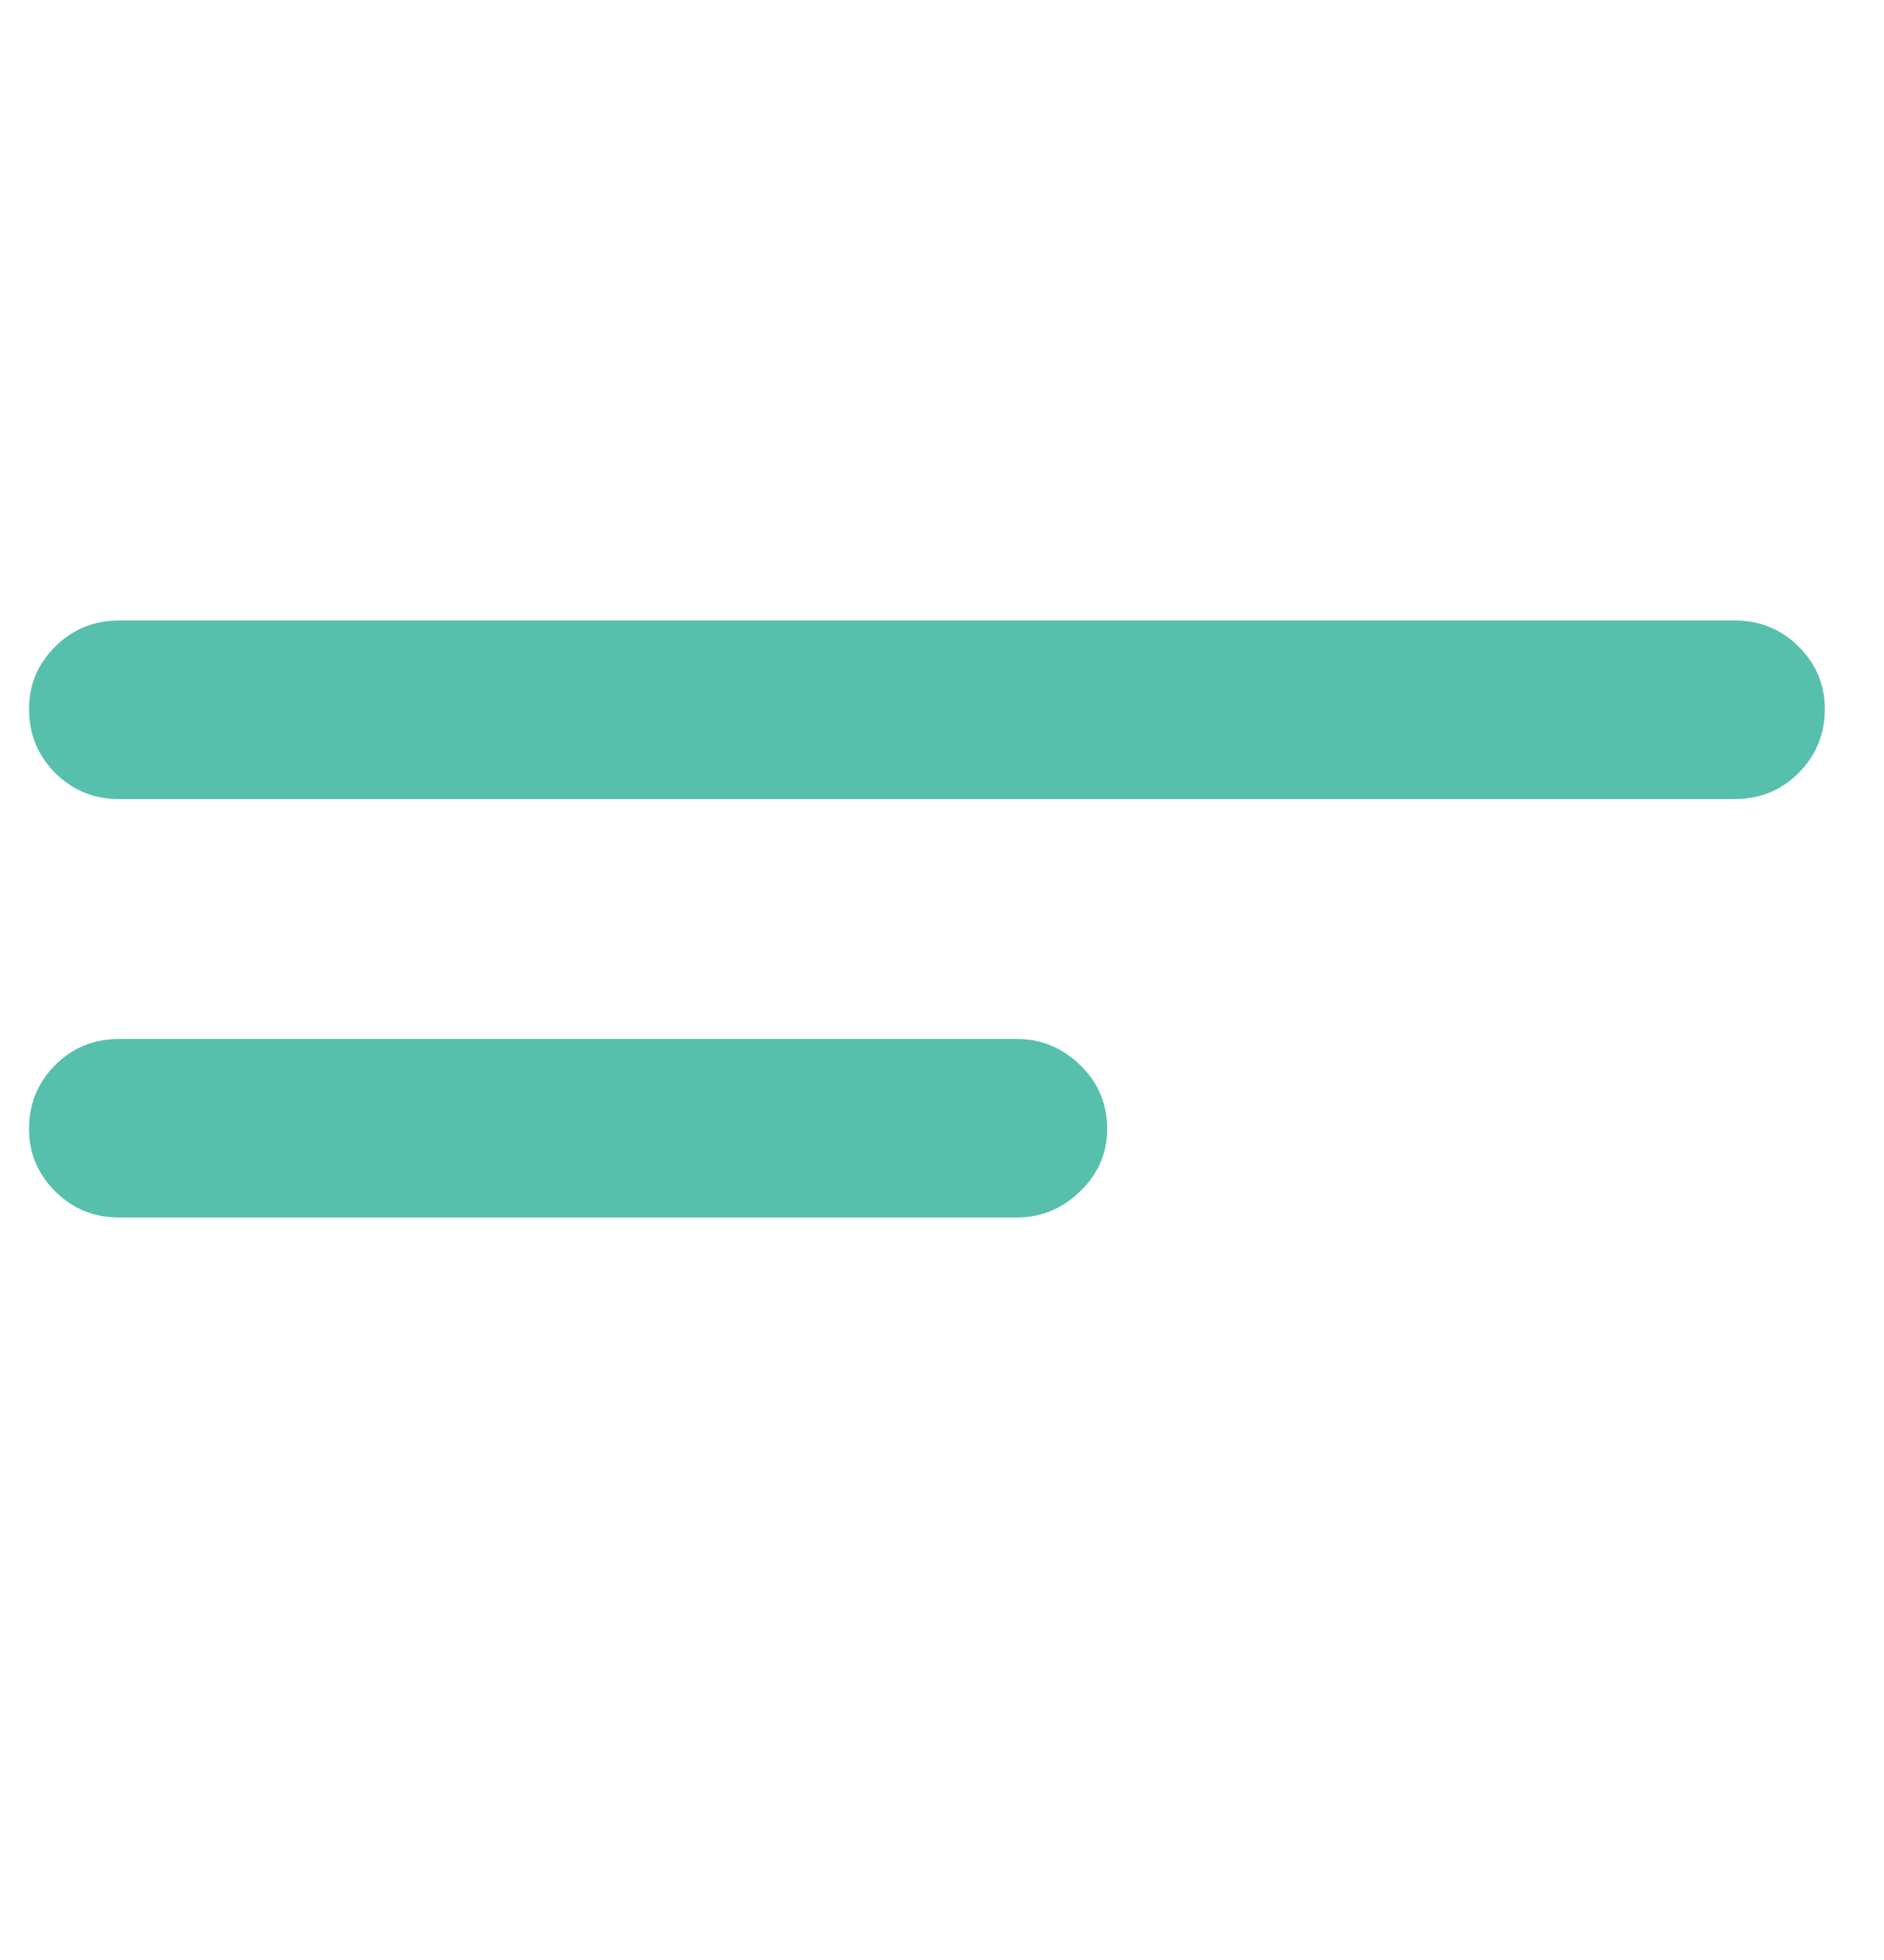 <svg width="25" height="26" viewBox="0 0 25 26" fill="none" xmlns="http://www.w3.org/2000/svg">
<path d="M1.581 8.231H23.019C23.354 8.231 23.637 8.347 23.868 8.578C24.099 8.809 24.215 9.084 24.215 9.403C24.215 9.738 24.099 10.021 23.868 10.253C23.637 10.484 23.354 10.6 23.019 10.6H1.581C1.246 10.6 0.963 10.484 0.732 10.253C0.5 10.021 0.385 9.738 0.385 9.403C0.385 9.084 0.5 8.809 0.732 8.578C0.963 8.347 1.246 8.231 1.581 8.231ZM1.581 13.782H13.496C13.815 13.782 14.094 13.897 14.334 14.129C14.573 14.36 14.692 14.643 14.692 14.978C14.692 15.297 14.573 15.572 14.334 15.803C14.094 16.035 13.815 16.15 13.496 16.15H1.581C1.246 16.15 0.963 16.035 0.732 15.803C0.5 15.572 0.385 15.297 0.385 14.978C0.385 14.643 0.5 14.36 0.732 14.129C0.963 13.897 1.246 13.782 1.581 13.782Z" fill="#56C0AD"/>
</svg>
